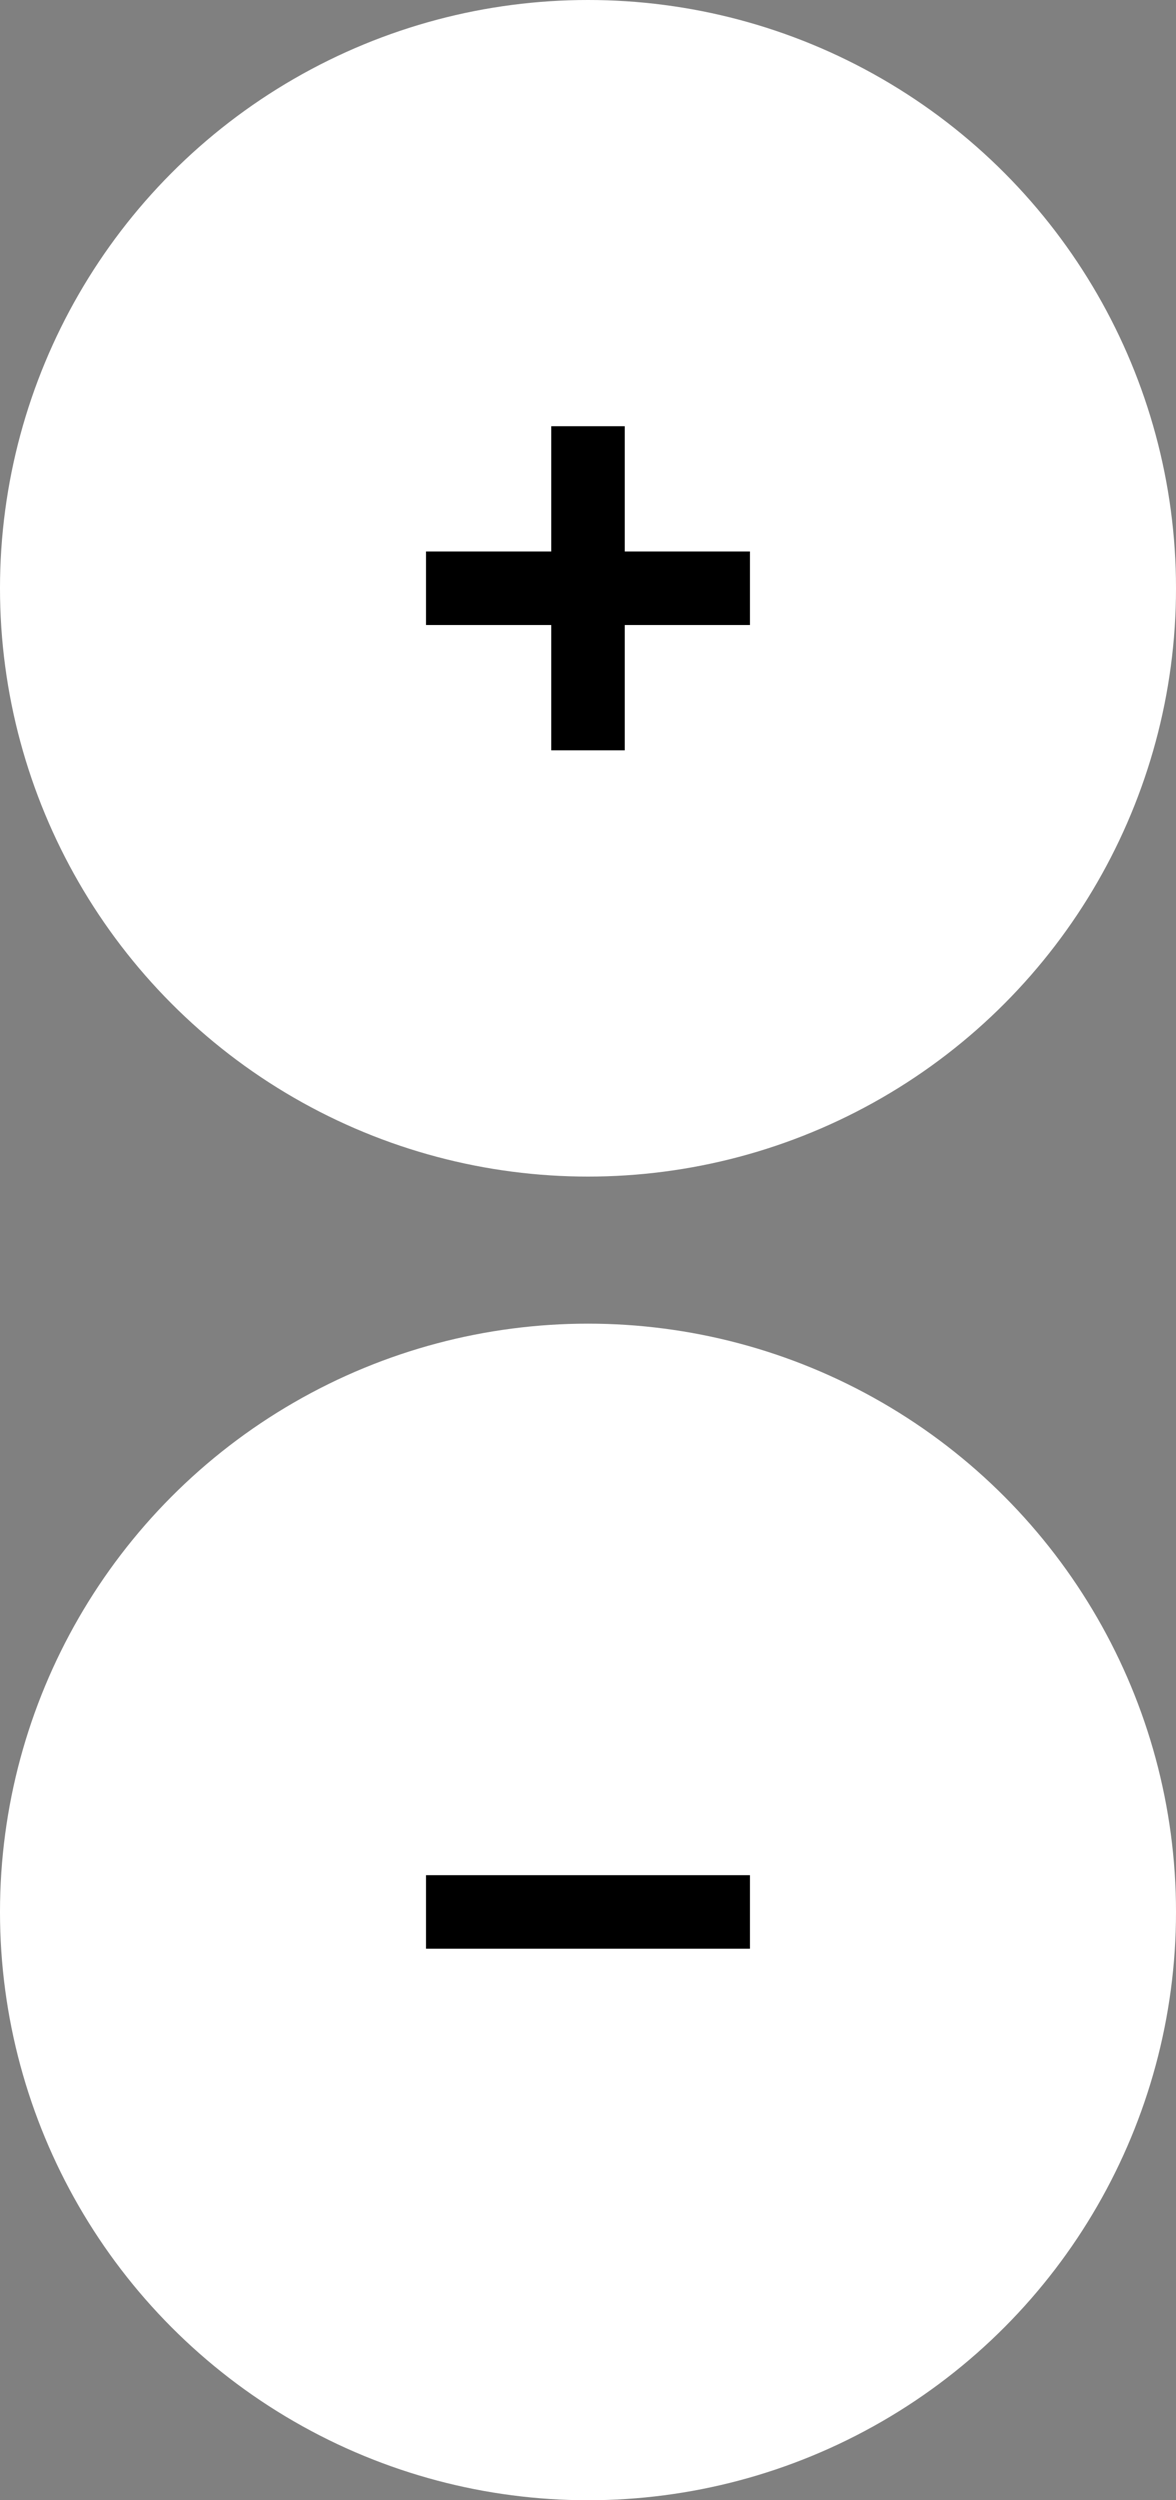 <svg xmlns="http://www.w3.org/2000/svg" width="32" height="68" viewBox="0 0 32 68">
  <rect x="0" y="0" width="32" height="68" fill="#808080" stroke="none"/>
  <g id="Group_8417" data-name="Group 8417" transform="translate(-1207 -2807)">
    <circle id="Ellipse_3288" data-name="Ellipse 3288" cx="16" cy="16" r="16" transform="translate(1207 2807)" fill="#fff"/>
    <circle id="Ellipse_3293" data-name="Ellipse 3293" cx="16" cy="16" r="16" transform="translate(1207 2843)" fill="#fff"/>
    <g id="Group_7602" data-name="Group 7602" transform="translate(1807.443 2477.772)">
      <line id="Line_149" data-name="Line 149" x1="6.815" transform="translate(-587.851 345.227)" fill="none" stroke="#000" stroke-linecap="square" stroke-miterlimit="10" stroke-width="2"/>
      <line id="Line_150" data-name="Line 150" y2="6.815" transform="translate(-584.443 341.82)" fill="none" stroke="#000" stroke-linecap="square" stroke-miterlimit="10" stroke-width="2"/>
    </g>
    <line id="Line_151" data-name="Line 151" x1="6.815" transform="translate(1219.592 2859)" fill="none" stroke="#000" stroke-linecap="square" stroke-miterlimit="10" stroke-width="2"/>
  </g>
</svg>
